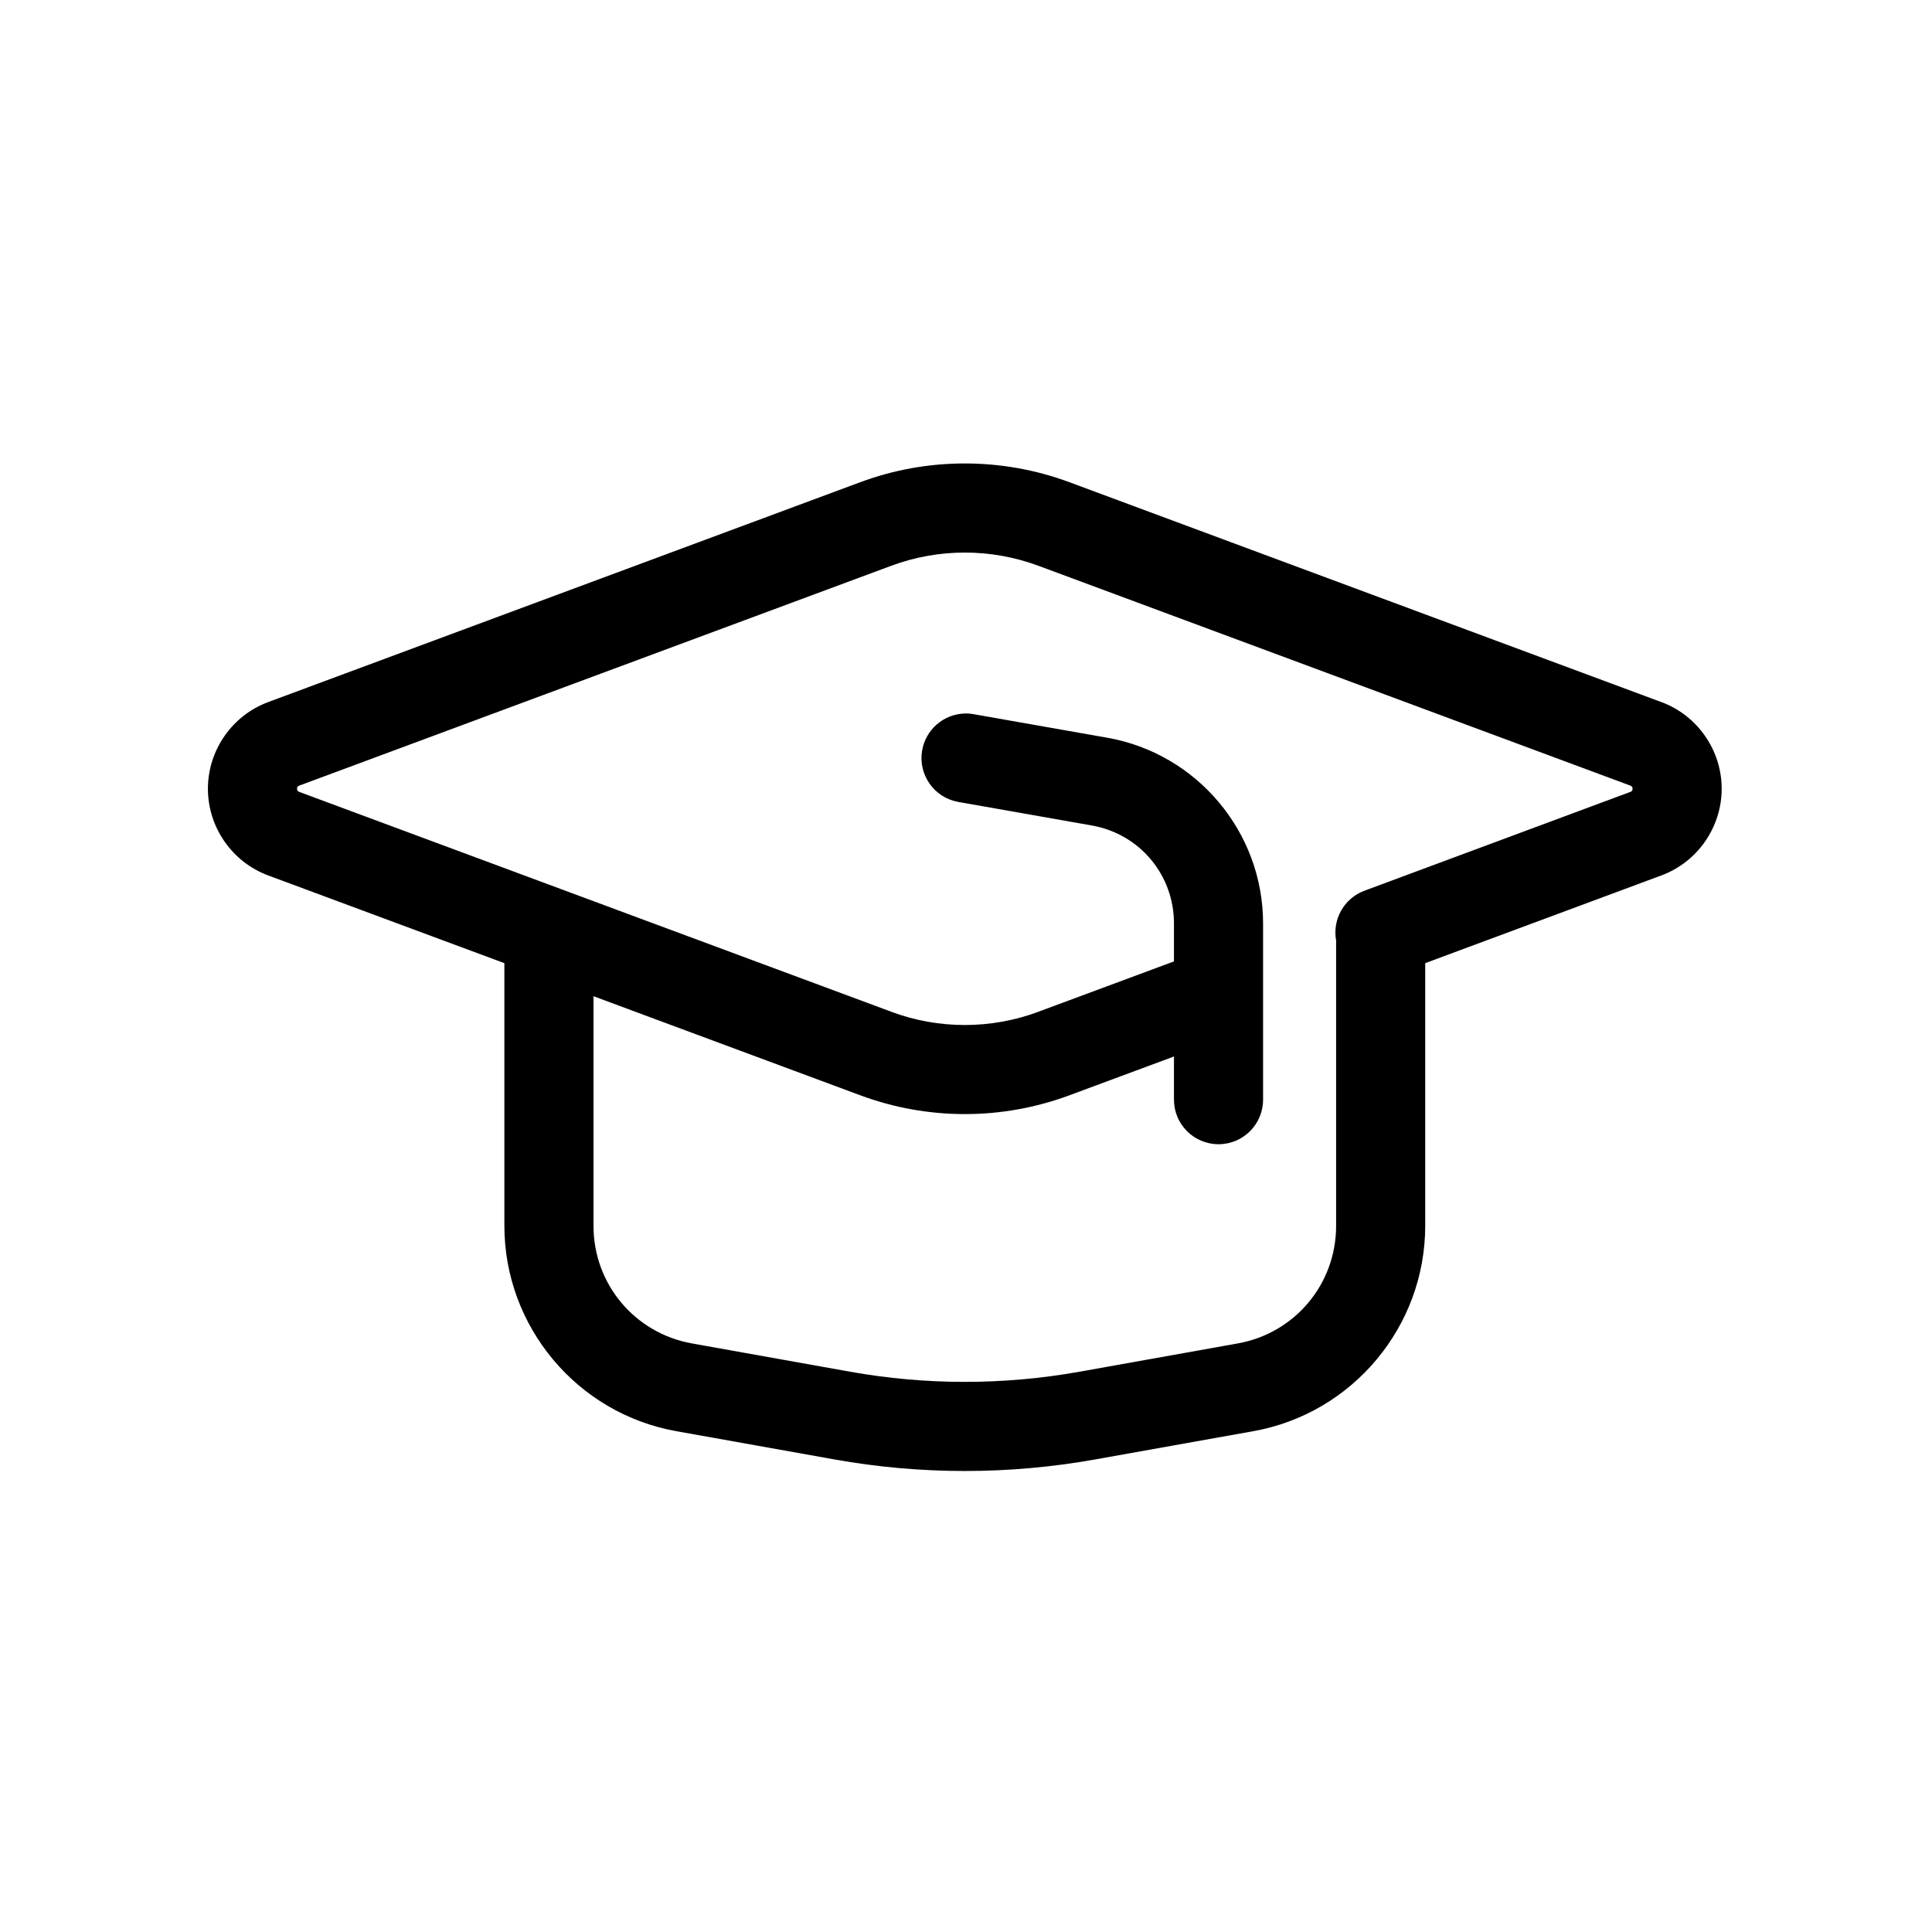 <?xml version="1.0" encoding="UTF-8"?>
<!-- Uploaded to: ICON Repo, www.svgrepo.com, Generator: ICON Repo Mixer Tools -->
<svg fill="#000000" width="800px" height="800px" version="1.1" viewBox="144 144 512 512" xmlns="http://www.w3.org/2000/svg">
 <path d="m399.68 266.82c-9.398 0-18.789 1.652-27.738 4.981-38.258 14.211-113.8 42.262-156.87 58.258-9.566 3.547-15.973 12.773-15.973 22.969 0 10.195 6.406 19.422 15.973 22.973 17.188 6.379 39.5 14.668 62.594 23.246v69.617c0 26.703 19.277 49.723 45.57 54.414 13.477 2.406 28.711 5.141 41.867 7.484 22.871 4.09 46.285 4.09 69.156 0 13.168-2.344 28.406-5.078 41.883-7.484 26.293-4.691 45.555-27.715 45.555-54.414v-69.617c7.477-2.777 35.867-13.324 62.578-23.246 9.57-3.547 15.988-12.762 15.988-22.973 0-10.207-6.41-19.422-15.973-22.969h-0.016c-43.059-15.996-118.59-44.047-156.84-58.258-8.945-3.328-18.352-4.981-27.75-4.981zm0 23.617c6.609 0 13.219 1.164 19.512 3.504h0.016c38.258 14.211 113.8 42.262 156.86 58.258h0.016c0.379 0.137 0.566 0.414 0.566 0.828 0 0.402-0.188 0.691-0.566 0.832h-0.016c-30.086 11.176-70.496 26.199-70.496 26.199-5.356 2-8.512 7.551-7.488 13.176v75.629c0 15.418-10.91 28.457-26.09 31.164-13.477 2.41-28.723 5.144-41.883 7.488-20.125 3.598-40.727 3.598-60.852 0-13.152-2.344-28.391-5.078-41.867-7.488-15.18-2.707-26.109-15.75-26.109-31.164v-60.855c25.992 9.652 53.434 19.848 70.664 26.246 17.895 6.656 37.598 6.656 55.488 0 12.32-4.57 18.992-7.047 27.676-10.27v11.438c0 6.523 5.289 11.809 11.809 11.809 6.523 0 11.809-5.285 11.809-11.809v-46.723c0-24.16-17.473-44.984-41.266-49.188h-0.016c-17.34-3.051-35.379-6.242-35.379-6.242-0.801-0.145-1.613-0.207-2.43-0.184-5.586 0.176-10.281 4.246-11.254 9.75-1.137 6.418 3.144 12.543 9.562 13.684 0 0 18.055 3.188 35.395 6.242 12.668 2.234 21.77 13.082 21.77 25.938v10.086c-6.09 2.262-19.922 7.398-35.898 13.328l-0.016 0.016c-12.586 4.68-26.438 4.68-39.023 0v-0.016c-38.258-14.207-113.8-42.258-156.87-58.254h-0.016c-0.375-0.141-0.57-0.418-0.57-0.832 0-0.426 0.195-0.691 0.57-0.828h0.016c43.066-15.996 118.61-44.047 156.87-58.258 6.293-2.34 12.902-3.504 19.512-3.504z"/>
</svg>